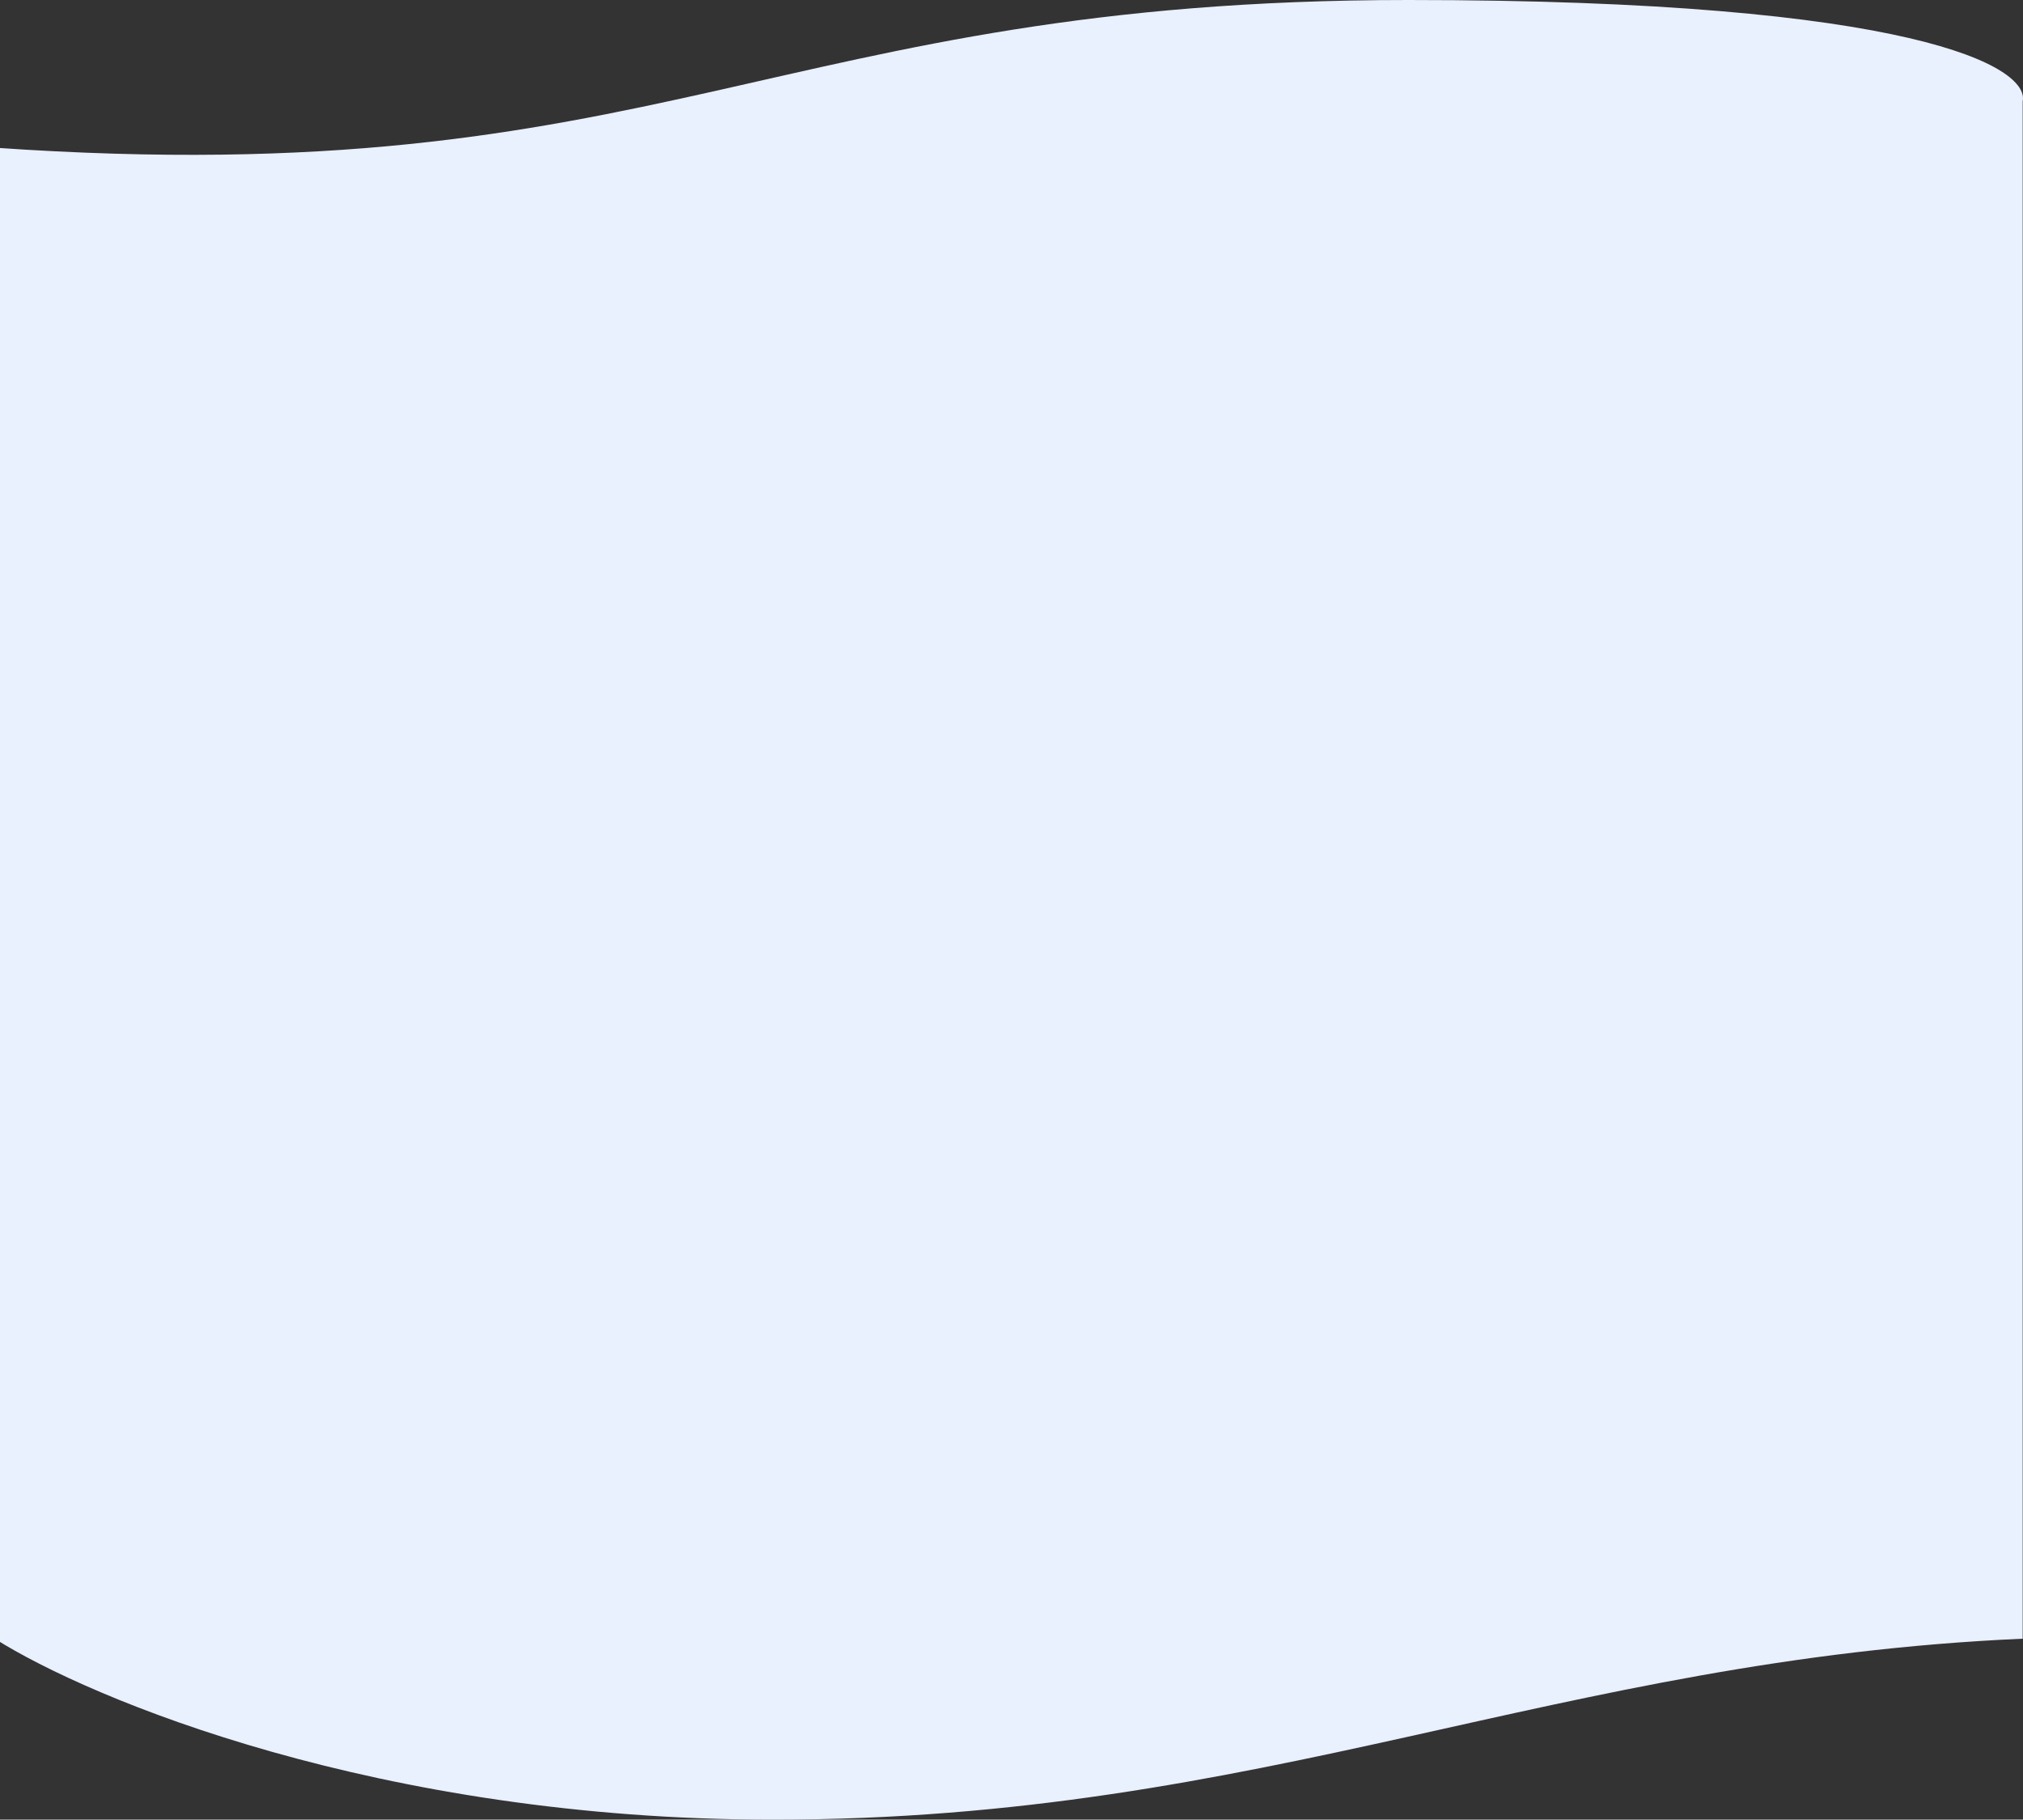 <svg width="1919" height="1726" viewBox="0 0 1919 1726" fill="none" xmlns="http://www.w3.org/2000/svg">
    <rect x="0" y="0" width="1919" height="1726" fill="#333333" stroke="none"/>
    <path d="M733.274 1726C359.535 1726 85.367 1611.57 -5 1554.36V140.088C629.235 184.075 733.274 0 1336 0C1818.18 0 1925.38 64.068 1918.71 96.101V1554.36C1475.05 1573.96 1200.45 1726 733.274 1726Z" fill="#E9F0FE"/>
</svg>

